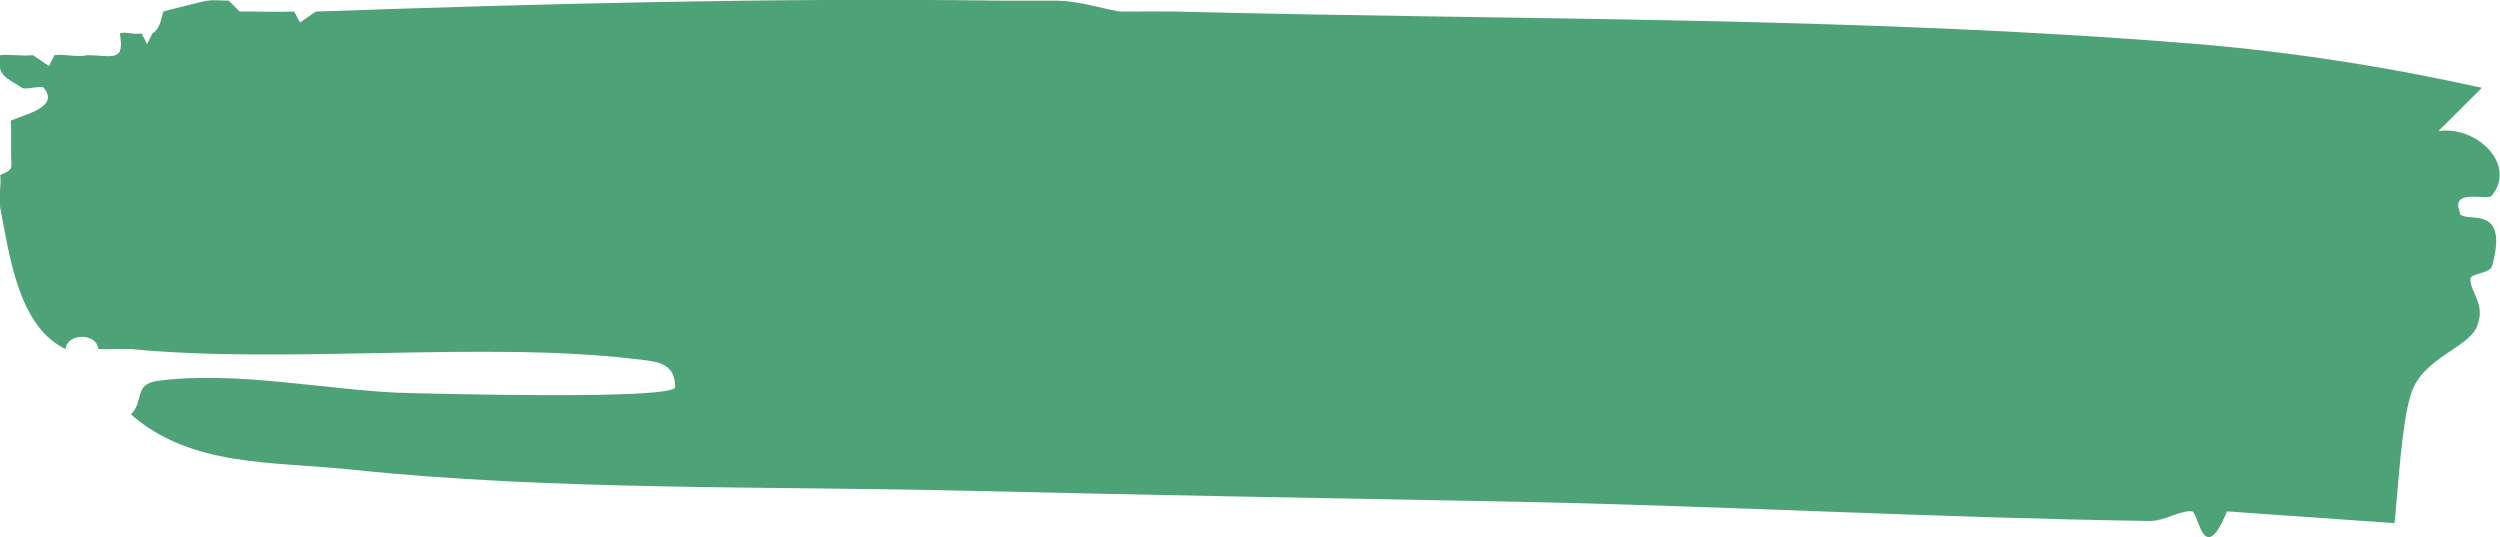 <?xml version="1.0" encoding="UTF-8"?>
<svg xmlns="http://www.w3.org/2000/svg" id="Calque_2" data-name="Calque 2" viewBox="0 0 114.74 24.65">
  <defs>
    <style>
      .cls-1 {
        fill: #4ea278;
      }
    </style>
  </defs>
  <g id="Calque_3" data-name="Calque 3">
    <path class="cls-1" d="M112.91,9.77c-.5-1.16,1.25-.55,1.44-.78,1.19-1.4-.67-3.25-2.44-2.97l2-1.99c-4.34-.96-8.78-1.66-13.22-2.02-15.45-1.26-31.15-1.08-46.72-1.48-.17,0-.33,0-.5,0-.67-.02-1.33.01-2,0-.45,0-1.75-.48-3-.5-.33,0-.67,0-1,0-.44,0-1.1,0-1.5,0-10.53-.14-21.04.14-31.47.5l-.73.5-.27-.5c-.83.03-1.67-.01-2.5,0l-.5-.5c-.32,0-.68-.04-1,0-.1.01-1.9.46-2,.5-.05.02-.09.77-.5,1l-.25.49-.25-.49c-.28.08-.75-.09-1,0,.23,1.34-.32,1.02-1.5,1-.32.12-1.04-.06-1.5,0l-.25.5-.74-.5c-.48.06-1.01-.05-1.5,0-.2.94.35,1.07,1,1.5.17.11.89-.13,1,0,.72.88-.81,1.2-1.5,1.5-.04.14.02.33,0,.5v1c-.01.68.17.73-.5,1,.06.48-.09,1.06,0,1.5.43,2.23.84,5.46,3,6.49.07-.75,1.43-.75,1.5,0,.5.02,1-.01,1.5,0,7.19.7,16.29-.38,23.25.47.86.1,1.72.14,1.73,1.27.01.61-11.13.3-12.26.28-3.53-.09-7.84-1.05-11.5-.56-1.1.15-.61.93-1.22,1.54,2.78,2.43,6.5,2.15,10.2,2.54,9.06.95,19,.75,28.01.96,8.8.21,17.12.35,25.49.51,9.41.19,19.3.74,28.95.88.68.01,1.43-.51,1.95-.44.29.04.52,2.64,1.6,0l7.69.54c.16-1.51.32-4.6.76-5.95.53-1.63,2.59-2.08,3.01-3.05.45-1.05-.3-1.58-.29-2.19,0-.31.89-.23,1-.62.81-2.95-1.28-1.91-1.49-2.41Z"></path>
  </g>
</svg>
